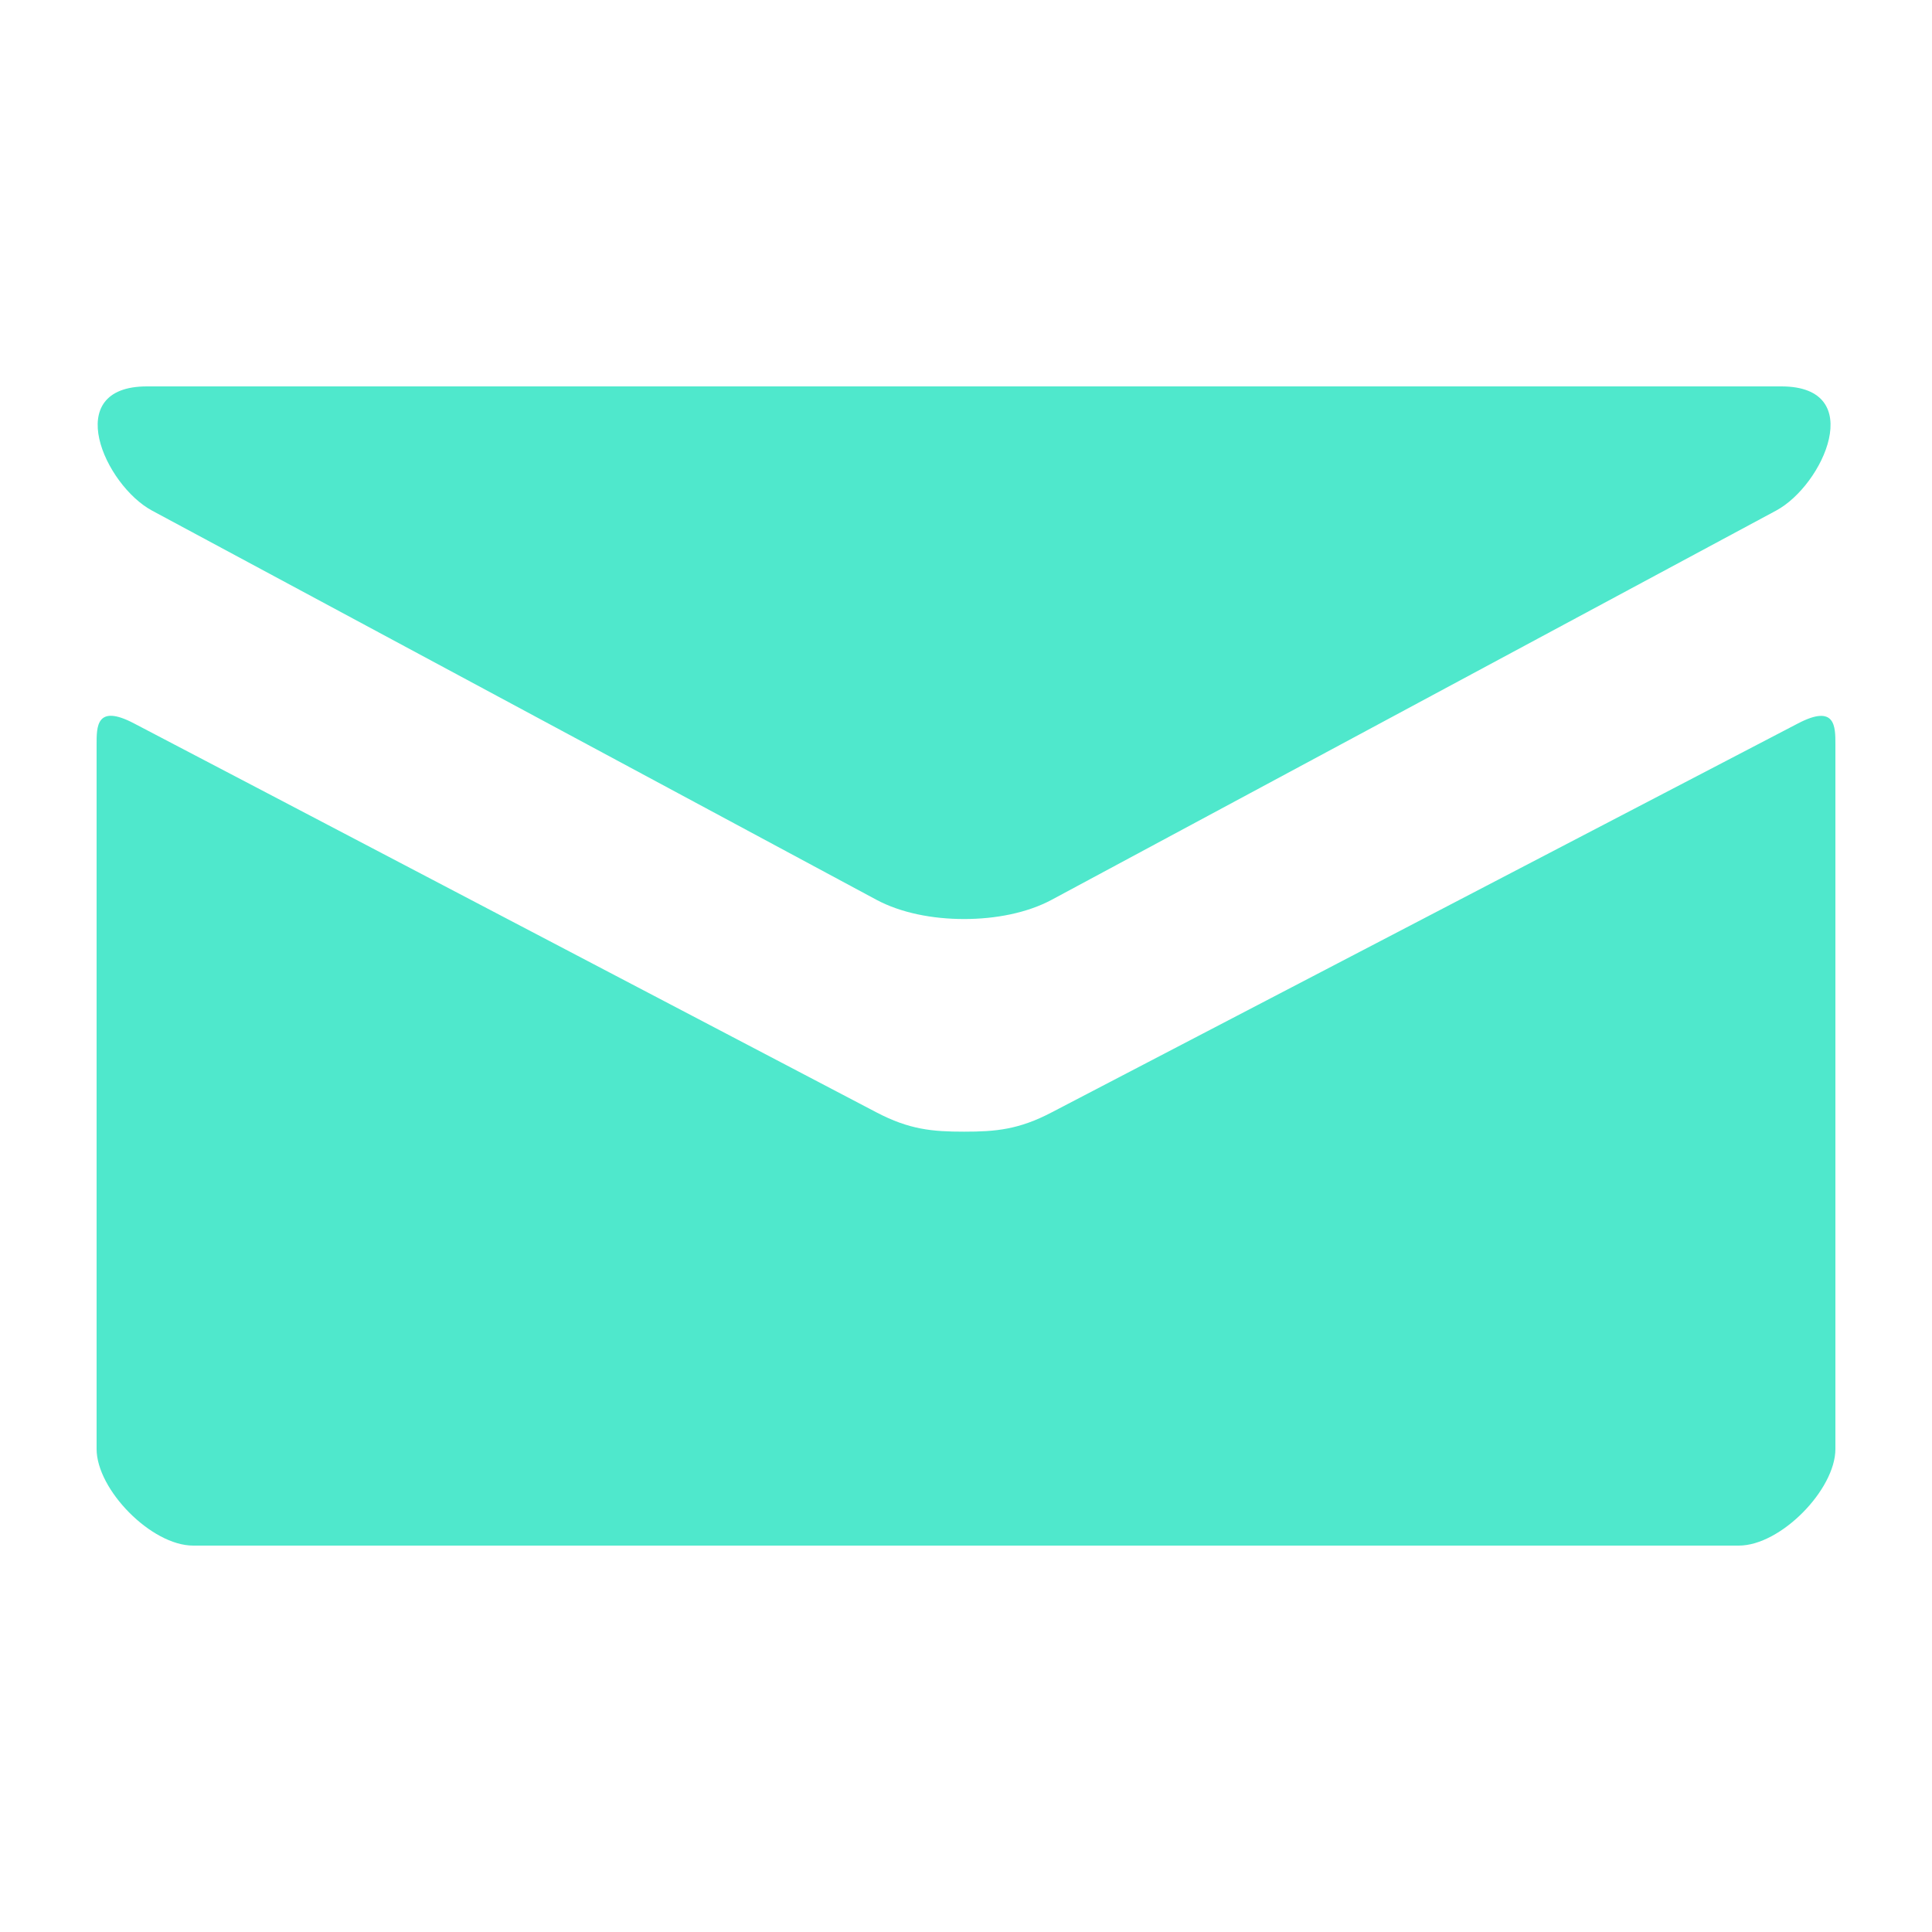 <svg xmlns="http://www.w3.org/2000/svg" width="32" height="32" viewBox="0 0 32 32" fill="none"><path d="M2.518 8.457L14.518 14.904C14.922 15.12 15.443 15.222 15.968 15.222C16.493 15.222 17.014 15.12 17.418 14.904L29.418 8.457C30.2 8.037 30.939 6.4 29.504 6.4H2.434C0.998 6.4 1.738 8.037 2.518 8.457ZM29.781 11.982L17.418 18.425C16.874 18.71 16.493 18.744 15.968 18.744C15.443 18.744 15.062 18.71 14.518 18.425C13.974 18.141 3.106 12.443 2.218 11.981C1.594 11.654 1.6 12.037 1.6 12.331V24C1.6 24.672 2.506 25.6 3.2 25.6H28.8C29.494 25.6 30.4 24.672 30.4 24V12.333C30.4 12.038 30.406 11.656 29.781 11.982Z" fill="#4FE8CC"></path></svg>